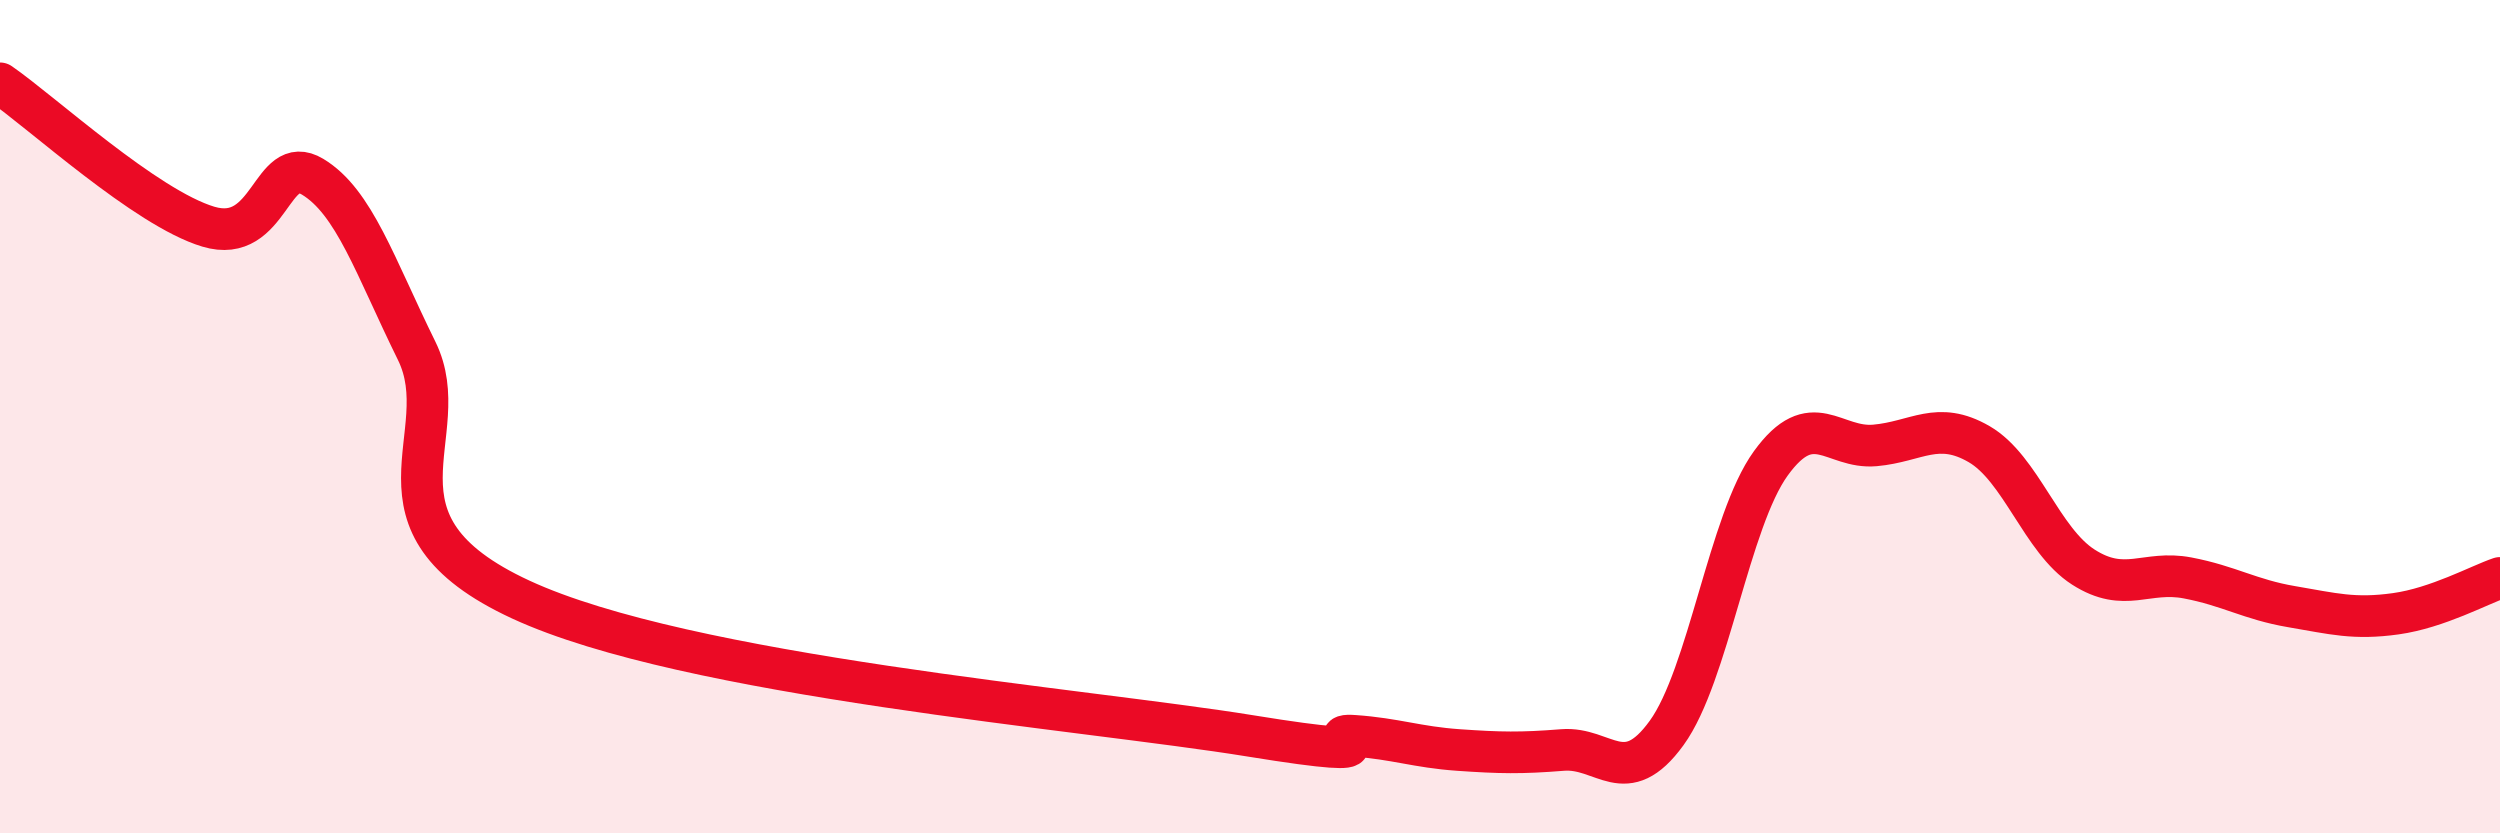 
    <svg width="60" height="20" viewBox="0 0 60 20" xmlns="http://www.w3.org/2000/svg">
      <path
        d="M 0,2 C 1,2.69 3.5,4.99 5,5.44 C 6.5,5.89 6.5,3.64 7.5,4.24 C 8.5,4.84 9,6.39 10,8.42 C 11,10.45 8.5,12.54 12.5,14.39 C 16.5,16.24 26,17.01 30,17.66 C 34,18.31 31.5,17.59 32.5,17.66 C 33.5,17.73 34,17.93 35,18 C 36,18.07 36.5,18.08 37.5,18 C 38.5,17.92 39,18.97 40,17.59 C 41,16.21 41.5,12.5 42.5,11.12 C 43.5,9.74 44,10.78 45,10.69 C 46,10.6 46.5,10.08 47.5,10.66 C 48.5,11.24 49,12.97 50,13.61 C 51,14.25 51.5,13.68 52.5,13.87 C 53.5,14.06 54,14.39 55,14.56 C 56,14.73 56.5,14.87 57.5,14.73 C 58.5,14.59 59.5,14.04 60,13.87L60 20L0 20Z"
        fill="#EB0A25"
        opacity="0.1"
        stroke-linecap="round"
        stroke-linejoin="round"
      />
      <path
        d="M 0,2 C 1,2.69 3.5,4.99 5,5.44 C 6.5,5.89 6.5,3.64 7.5,4.24 C 8.5,4.84 9,6.39 10,8.42 C 11,10.45 8.5,12.54 12.5,14.39 C 16.5,16.24 26,17.01 30,17.66 C 34,18.31 31.5,17.59 32.5,17.66 C 33.5,17.73 34,17.93 35,18 C 36,18.07 36.5,18.08 37.5,18 C 38.5,17.92 39,18.97 40,17.59 C 41,16.21 41.5,12.5 42.5,11.12 C 43.5,9.74 44,10.78 45,10.69 C 46,10.6 46.5,10.08 47.5,10.66 C 48.5,11.24 49,12.97 50,13.61 C 51,14.25 51.5,13.68 52.5,13.87 C 53.5,14.06 54,14.39 55,14.56 C 56,14.73 56.5,14.87 57.5,14.73 C 58.5,14.59 59.5,14.04 60,13.87"
        stroke="#EB0A25"
        stroke-width="1"
        fill="none"
        stroke-linecap="round"
        stroke-linejoin="round"
      />
    </svg>
  